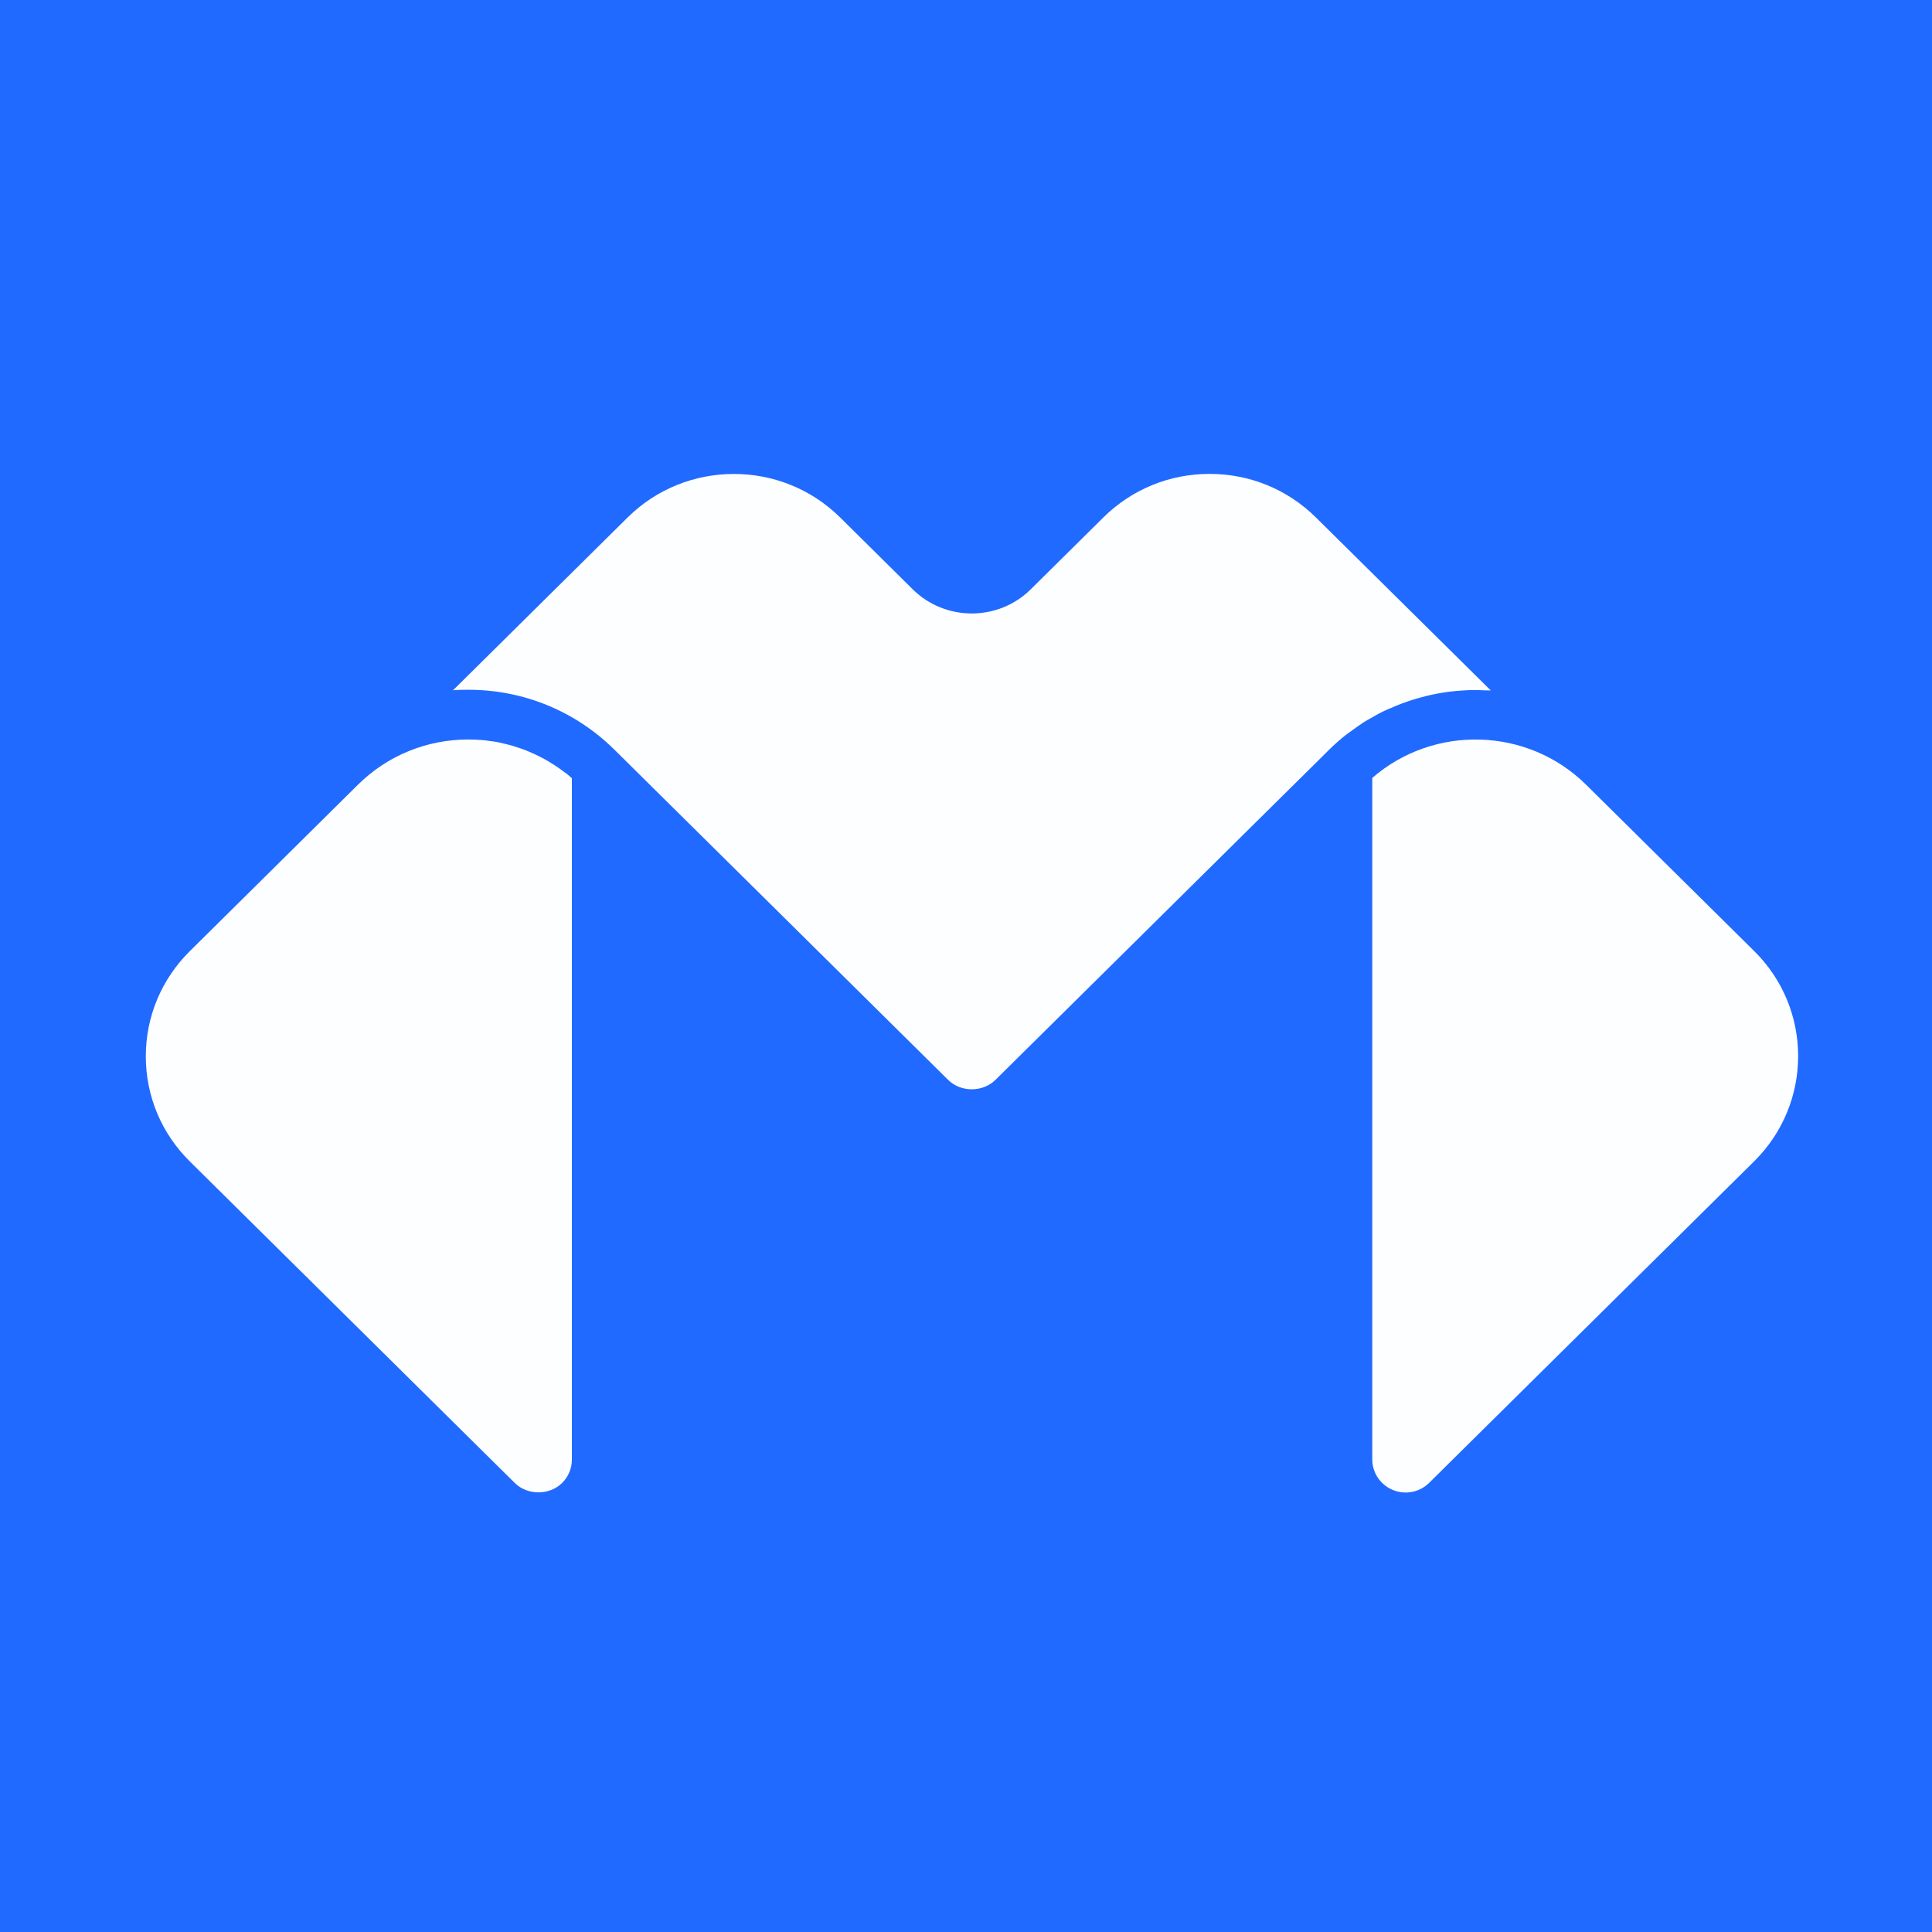 <svg width="53" height="53" viewBox="0 0 53 53" fill="none" xmlns="http://www.w3.org/2000/svg">
<rect width="53" height="53" fill="#206AFF"/>
<path d="M15.481 21.181C15.422 21.136 15.362 21.091 15.3 21.049C15.249 21.015 15.201 20.982 15.149 20.951C15.087 20.912 15.022 20.872 14.957 20.836C14.906 20.808 14.852 20.777 14.798 20.752C14.73 20.718 14.665 20.687 14.594 20.656C14.54 20.634 14.486 20.608 14.432 20.586C14.361 20.558 14.287 20.533 14.216 20.51C14.162 20.493 14.109 20.474 14.055 20.457C13.978 20.434 13.899 20.418 13.819 20.398C13.768 20.387 13.714 20.373 13.663 20.361C13.575 20.345 13.485 20.333 13.397 20.322C13.351 20.317 13.309 20.308 13.263 20.305C13.127 20.294 12.991 20.286 12.852 20.286C11.706 20.286 10.628 20.726 9.817 21.529L5.208 26.092C4.431 26.861 4 27.886 4 28.977C4 30.069 4.428 31.09 5.208 31.862L14.123 40.683C14.469 41.025 15.073 41.025 15.419 40.683C15.592 40.512 15.688 40.284 15.688 40.043V21.349C15.669 21.332 15.649 21.313 15.626 21.293C15.581 21.254 15.532 21.217 15.484 21.181H15.481Z" fill="#FDFEFF"/>
<path d="M38.139 19.432C38.244 19.385 38.346 19.34 38.454 19.3C38.53 19.272 38.607 19.247 38.686 19.219C38.791 19.185 38.899 19.152 39.007 19.124C39.086 19.101 39.166 19.084 39.245 19.065C39.353 19.042 39.461 19.02 39.571 19.003C39.651 18.989 39.733 18.978 39.812 18.969C39.923 18.955 40.033 18.95 40.144 18.941C40.224 18.936 40.303 18.93 40.382 18.93C40.496 18.93 40.609 18.93 40.723 18.938C40.779 18.938 40.839 18.938 40.896 18.941L36.099 14.195C35.322 13.427 34.287 13 33.184 13C32.081 13 31.048 13.424 30.268 14.195L28.277 16.166C27.384 17.05 25.931 17.05 25.038 16.166L23.047 14.195C21.439 12.604 18.826 12.604 17.218 14.195L12.428 18.936C12.567 18.924 12.706 18.922 12.845 18.922C14.359 18.922 15.78 19.505 16.852 20.563L26.011 29.625C26.357 29.968 26.958 29.968 27.307 29.625L36.264 20.763L36.465 20.563C36.61 20.42 36.763 20.285 36.919 20.162C36.97 20.12 37.027 20.086 37.078 20.047C37.186 19.968 37.294 19.89 37.404 19.817C37.469 19.775 37.538 19.738 37.603 19.702C37.705 19.643 37.81 19.581 37.915 19.531C37.986 19.494 38.059 19.463 38.133 19.43L38.139 19.432Z" fill="#FDFEFF"/>
<path d="M43.513 21.529C41.905 19.938 39.329 19.876 37.645 21.341V40.038C37.645 40.537 38.056 40.944 38.561 40.944C38.805 40.944 39.034 40.849 39.207 40.677L48.122 31.857C49.73 30.265 49.73 27.678 48.122 26.09L43.513 21.529Z" fill="#FDFEFF"/>
</svg>

